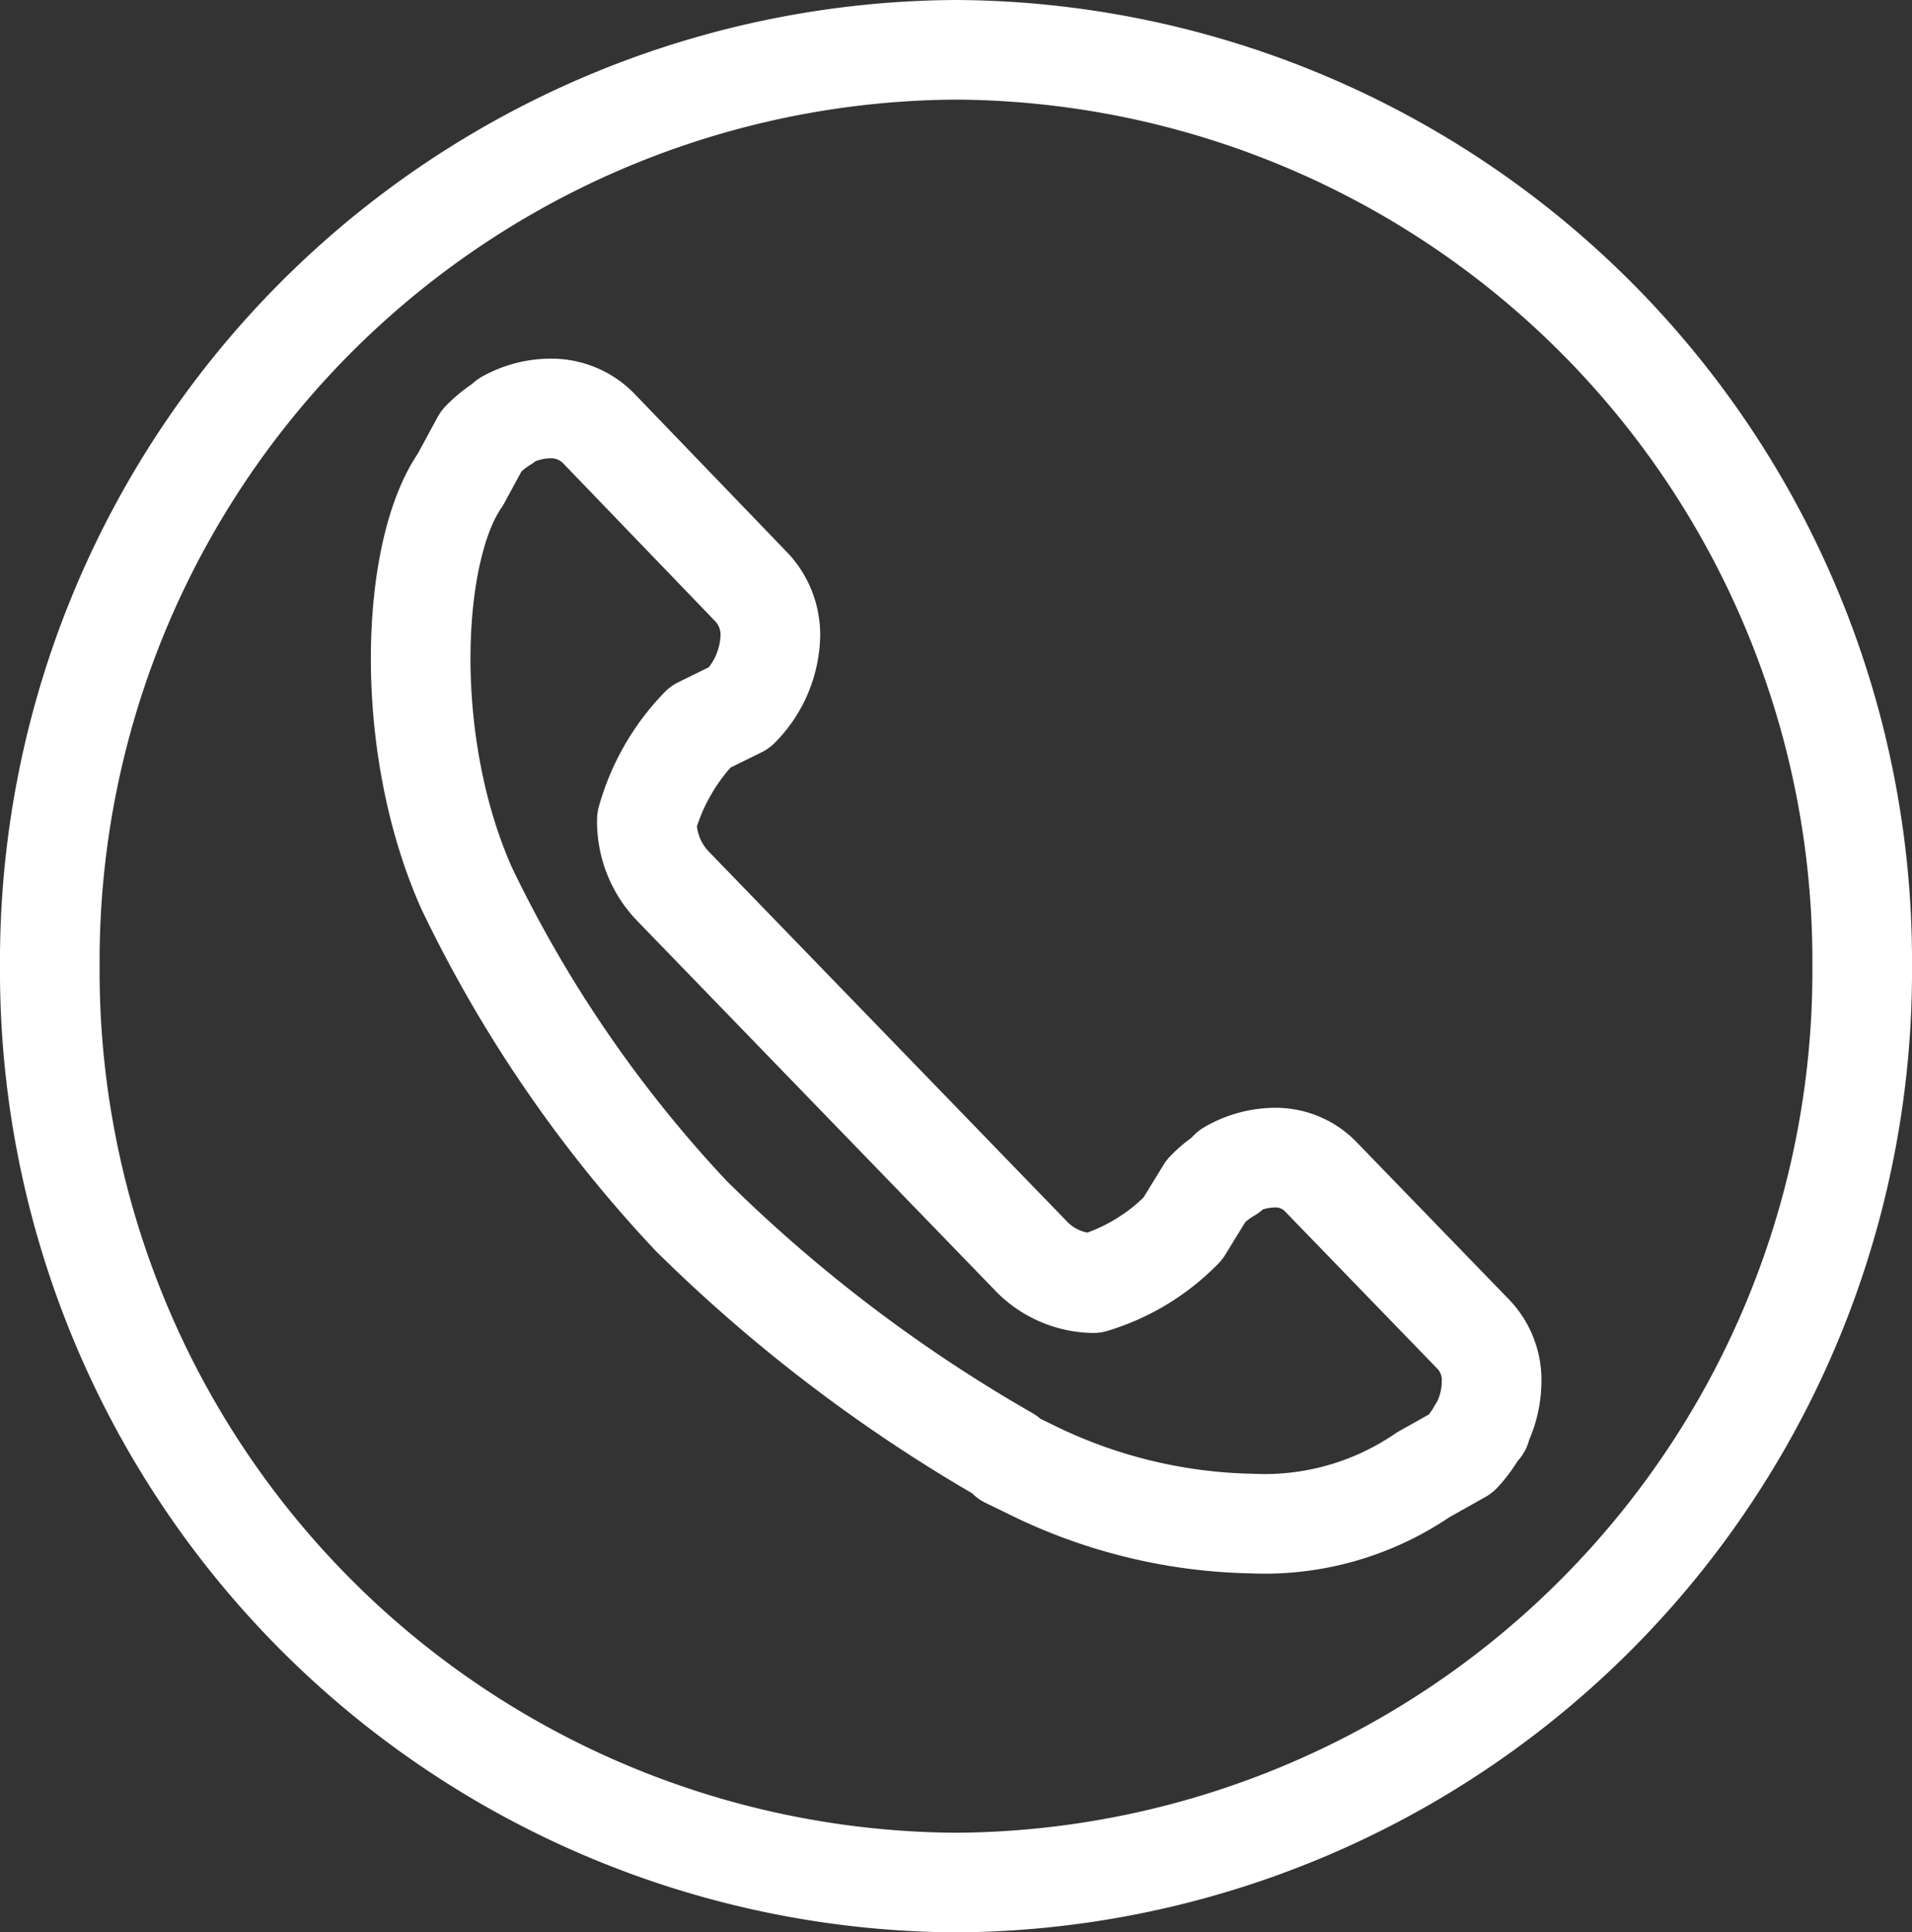 <svg xmlns="http://www.w3.org/2000/svg" viewBox="0 0 57.58 58.19"><rect x="0" y="0" width="57.58" height="58.19" fill="#333333" stroke="none"/><defs><style>.cls-1,.cls-2{fill:none;stroke:#fff;stroke-width:3px;}.cls-1{stroke-linecap:round;stroke-linejoin:round;}.cls-2{stroke-miterlimit:10;}</style></defs><g id="Livello_2" data-name="Livello 2"><g id="Livello_1-2" data-name="Livello 1"><g id="TELEFONO_PUBBLICO" data-name="TELEFONO PUBBLICO"><path class="cls-1" d="M44.56,43a3,3,0,0,0,.36-1.37,2,2,0,0,0-.53-1.43l-4.63-4.78a1.89,1.89,0,0,0-1.4-.56,2.77,2.77,0,0,0-1.34.38l0,.07a3.15,3.15,0,0,0-.7.55L35.62,37a6.3,6.3,0,0,1-2.7,1.64A2.67,2.67,0,0,1,31,37.77L20.27,26.69a2.81,2.81,0,0,1-.79-2,6.55,6.55,0,0,1,1.61-2.8l1.18-.58a3.19,3.19,0,0,0,.93-2.18,2.1,2.1,0,0,0-.55-1.43L18,12.87a2,2,0,0,0-1.4-.57,2.77,2.77,0,0,0-1.35.35l-.05.06a3.74,3.74,0,0,0-.7.56l-.64,1.18c-1.49,2.14-1.75,7.93.19,12.29a39,39,0,0,0,6.77,9.88,46.17,46.17,0,0,0,9.52,7.23v.06l.64.31a15.66,15.66,0,0,0,6.73,1.66,8.45,8.45,0,0,0,5.15-1.47L44,43.77a3.66,3.66,0,0,0,.52-.72l.08-.07Z"/><path class="cls-2" d="M56.08,29.09a27.45,27.45,0,0,1-27.29,27.6A27.45,27.45,0,0,1,1.5,29.09,27.44,27.44,0,0,1,28.79,1.5,27.44,27.44,0,0,1,56.08,29.09Z"/></g></g></g></svg>